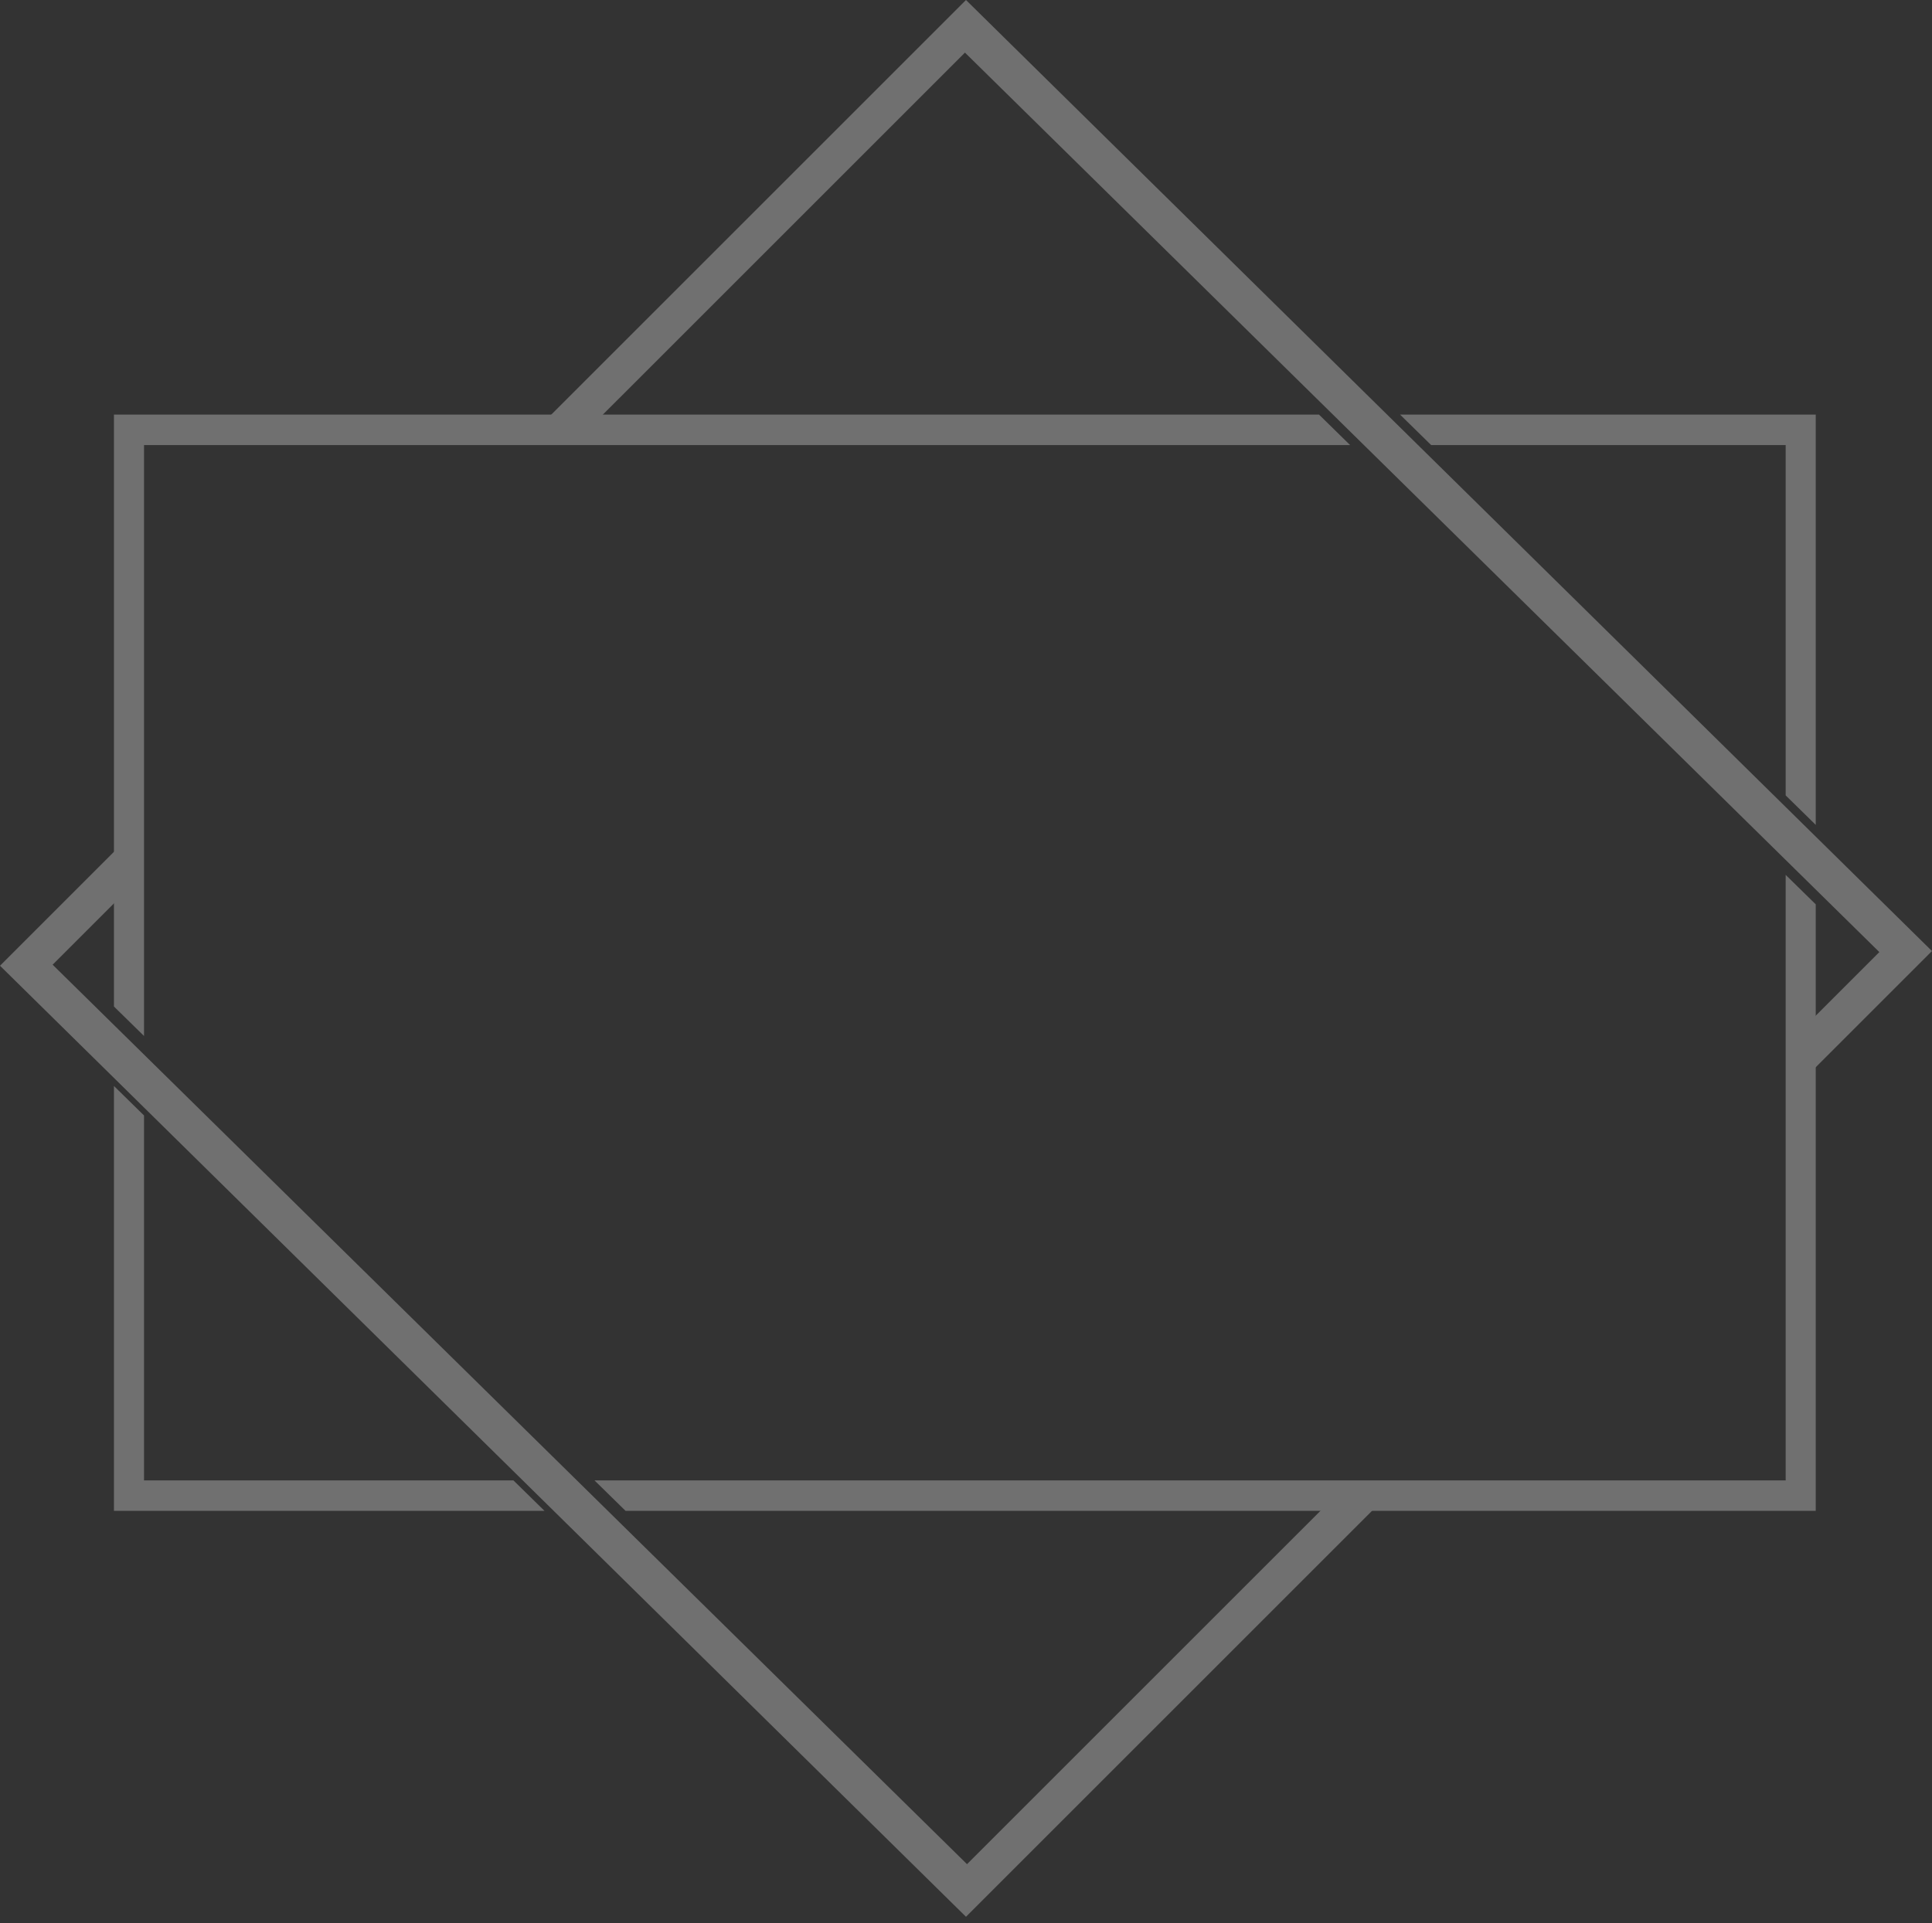 <svg width="235" height="234" viewBox="0 0 235 234" fill="none" xmlns="http://www.w3.org/2000/svg">
<rect x="0" y="0" width="235" height="234" fill="#333333" stroke="none"/>
<g opacity="0.3">
<path d="M117.373 6.401L228.594 115.837L219.425 125.005V131.282L234.996 115.711L117.498 0L65.377 52.121H71.652L117.373 6.401Z" fill="white"/>
<path d="M162.279 182.153L117.623 226.807L6.402 117.372L15.295 108.479V102.203L0 117.498L117.498 233.209L168.555 182.153H162.279Z" fill="white"/>
<path d="M217.202 54.148V96.775L220.859 100.361V50.443H170.299L174.077 54.148H217.202Z" fill="white"/>
<path d="M217.202 106.444V180.117H72.311L76.091 183.822H220.859V110.03L217.202 106.444Z" fill="white"/>
<path d="M17.518 126.046V54.148H164.218L160.439 50.443H13.861V122.461L17.518 126.046Z" fill="white"/>
<path d="M17.518 180.117V135.716L13.861 132.13V183.822H66.231L62.452 180.117H17.518Z" fill="white"/>
</g>
</svg>
